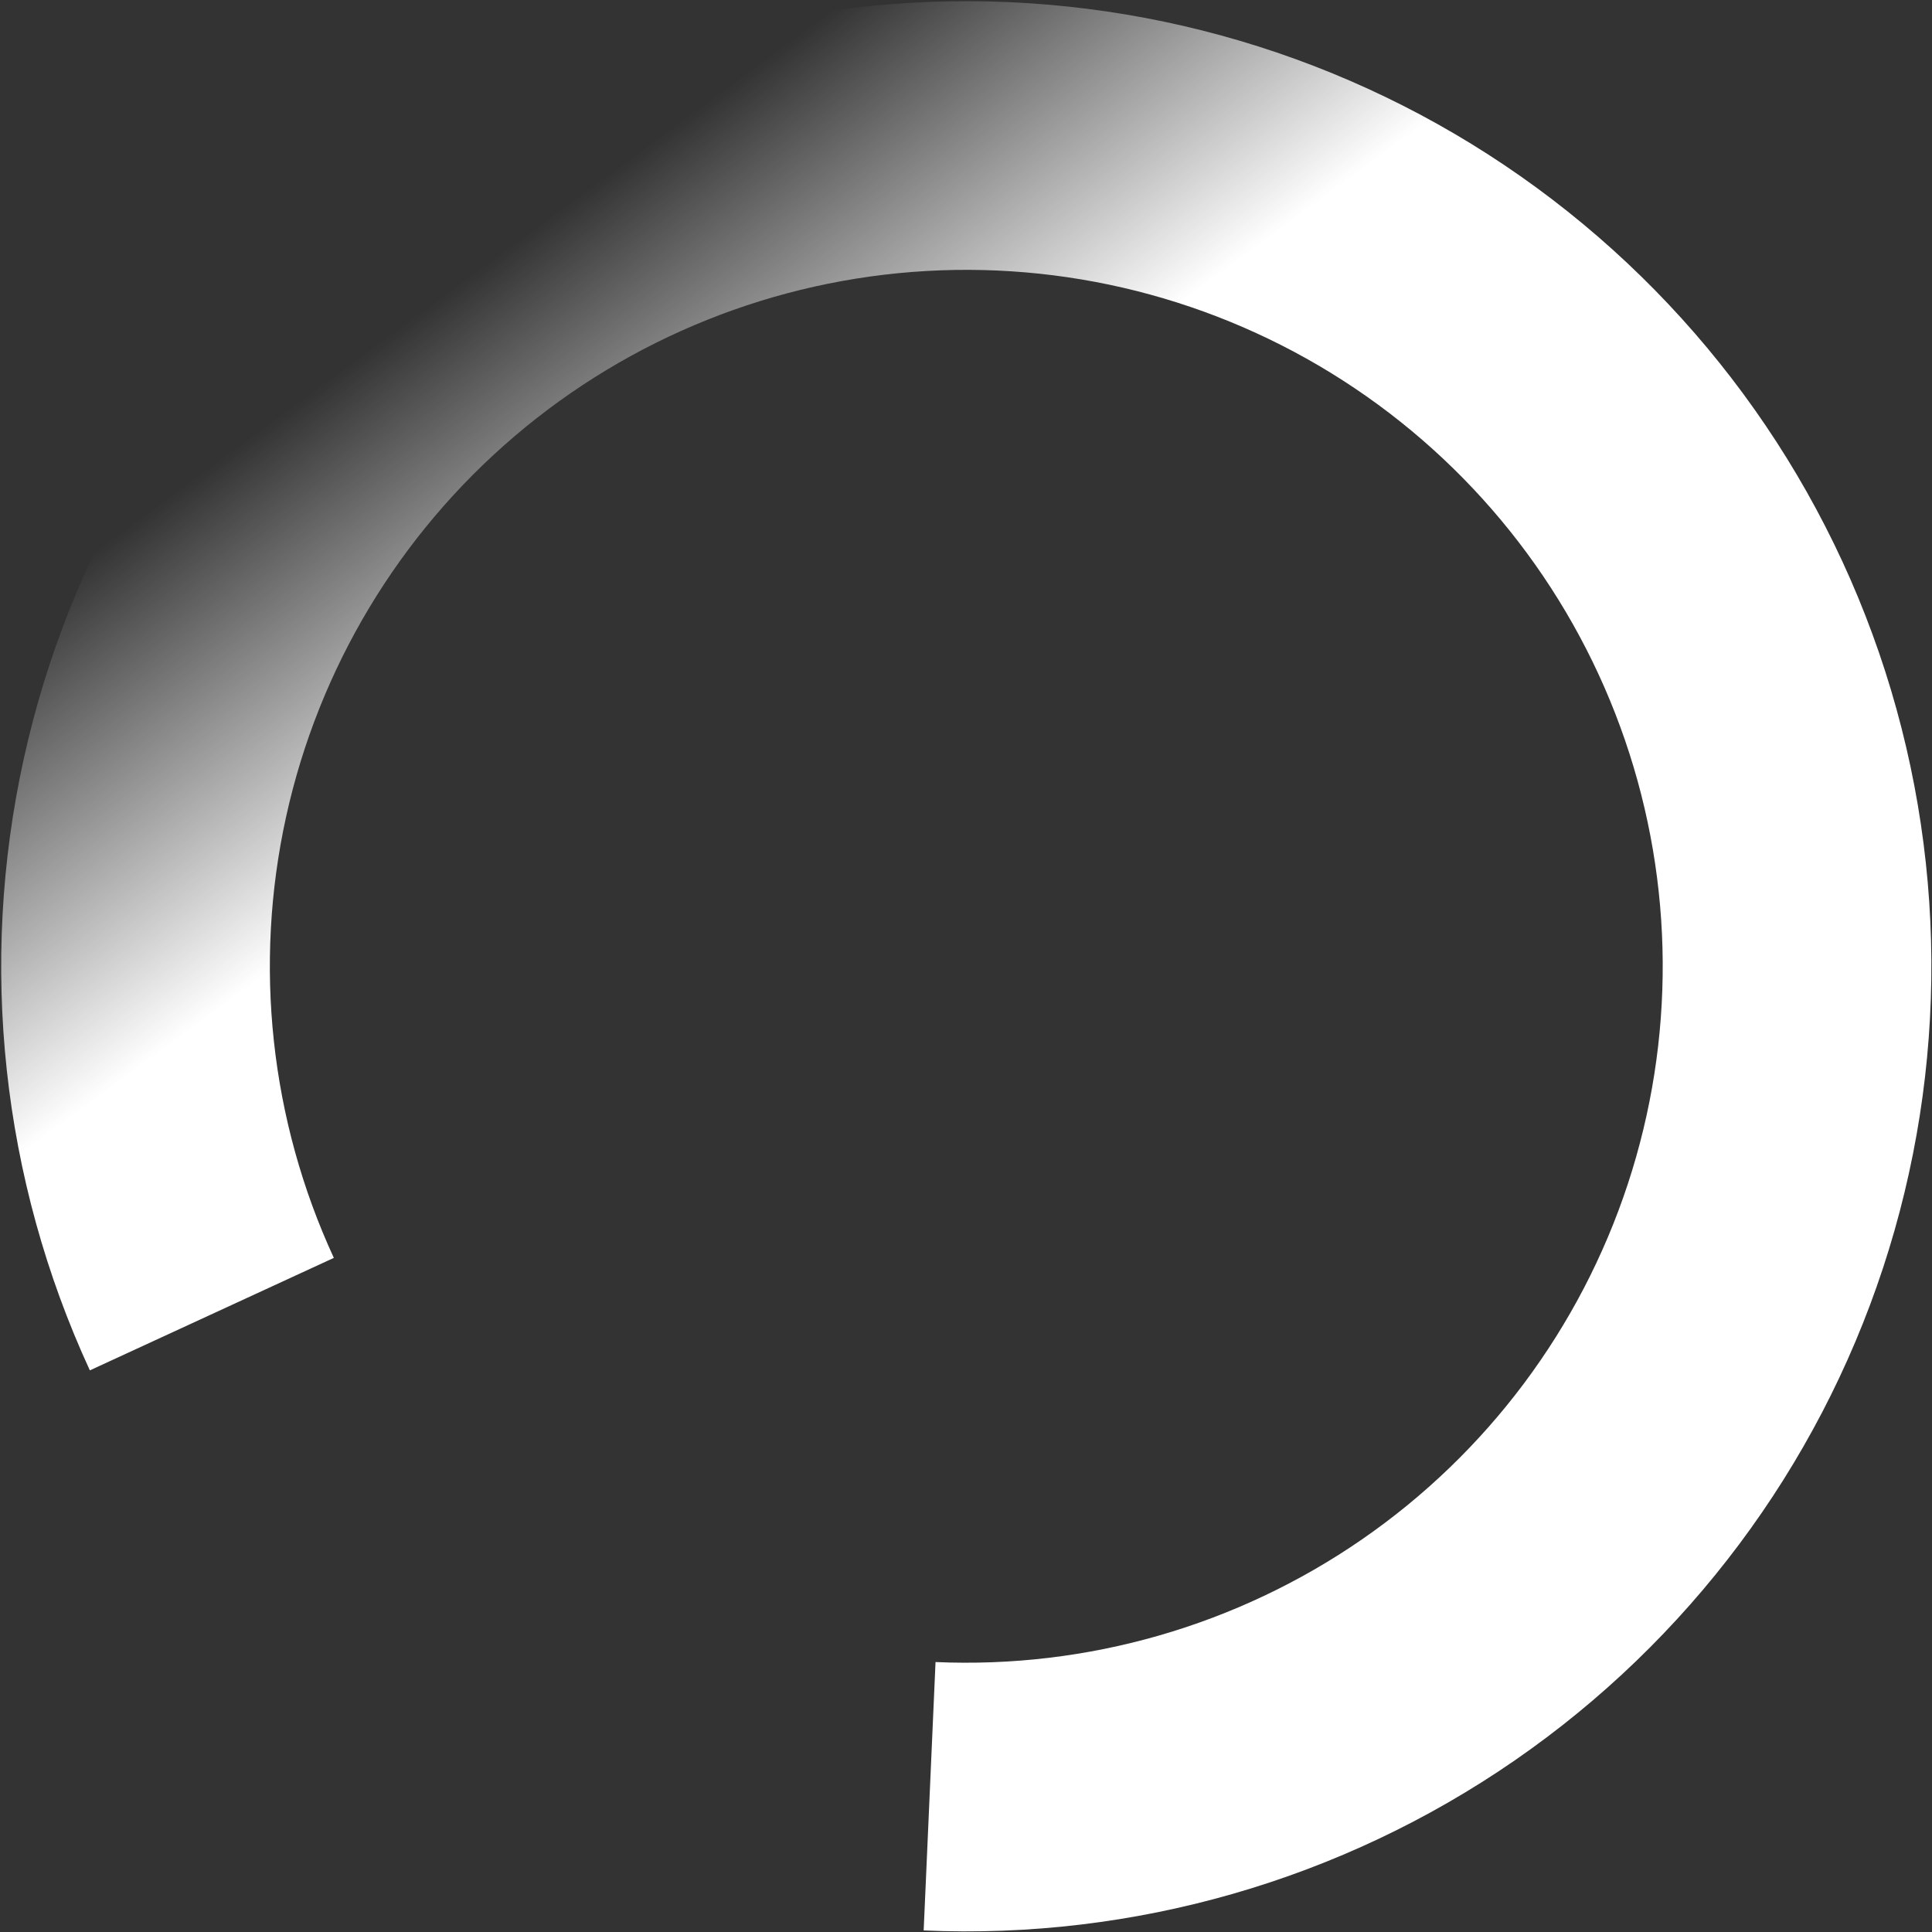 <?xml version="1.0" encoding="UTF-8"?> <svg xmlns="http://www.w3.org/2000/svg" width="989" height="989" viewBox="0 0 989 989" fill="none"><rect x="0" y="0" width="989" height="989" fill="#333333" stroke="none"/><path d="M46 701.501C0.884 603.649 -11.003 493.729 12.149 388.493C35.302 283.258 92.226 188.477 174.245 118.595C256.264 48.714 358.881 7.563 466.458 1.415C574.035 -4.734 680.672 24.457 770.119 84.539C859.566 144.621 926.918 232.299 961.91 334.211C996.902 436.124 997.616 546.682 963.943 649.038C930.269 751.394 864.056 839.934 775.392 901.166C686.728 962.397 580.477 992.963 472.829 988.204L478.903 850.809C556.584 854.243 633.257 832.186 697.239 788C761.22 743.814 809.002 679.921 833.301 606.059C857.6 532.197 857.085 452.416 831.834 378.873C806.583 305.331 757.981 242.061 693.434 198.705C628.887 155.348 551.935 134.283 474.306 138.72C396.676 143.157 322.625 172.852 263.438 223.28C204.251 273.708 163.174 342.104 146.467 418.044C129.759 493.985 138.337 573.305 170.894 643.918L46 701.501Z" fill="url(#paint0_linear_1_463)"></path><defs><linearGradient id="paint0_linear_1_463" x1="320.653" y1="82.34" x2="867.614" y2="827.44" gradientUnits="userSpaceOnUse"><stop stop-color="white" stop-opacity="0"></stop><stop offset="0.245" stop-color="white"></stop></linearGradient></defs></svg> 